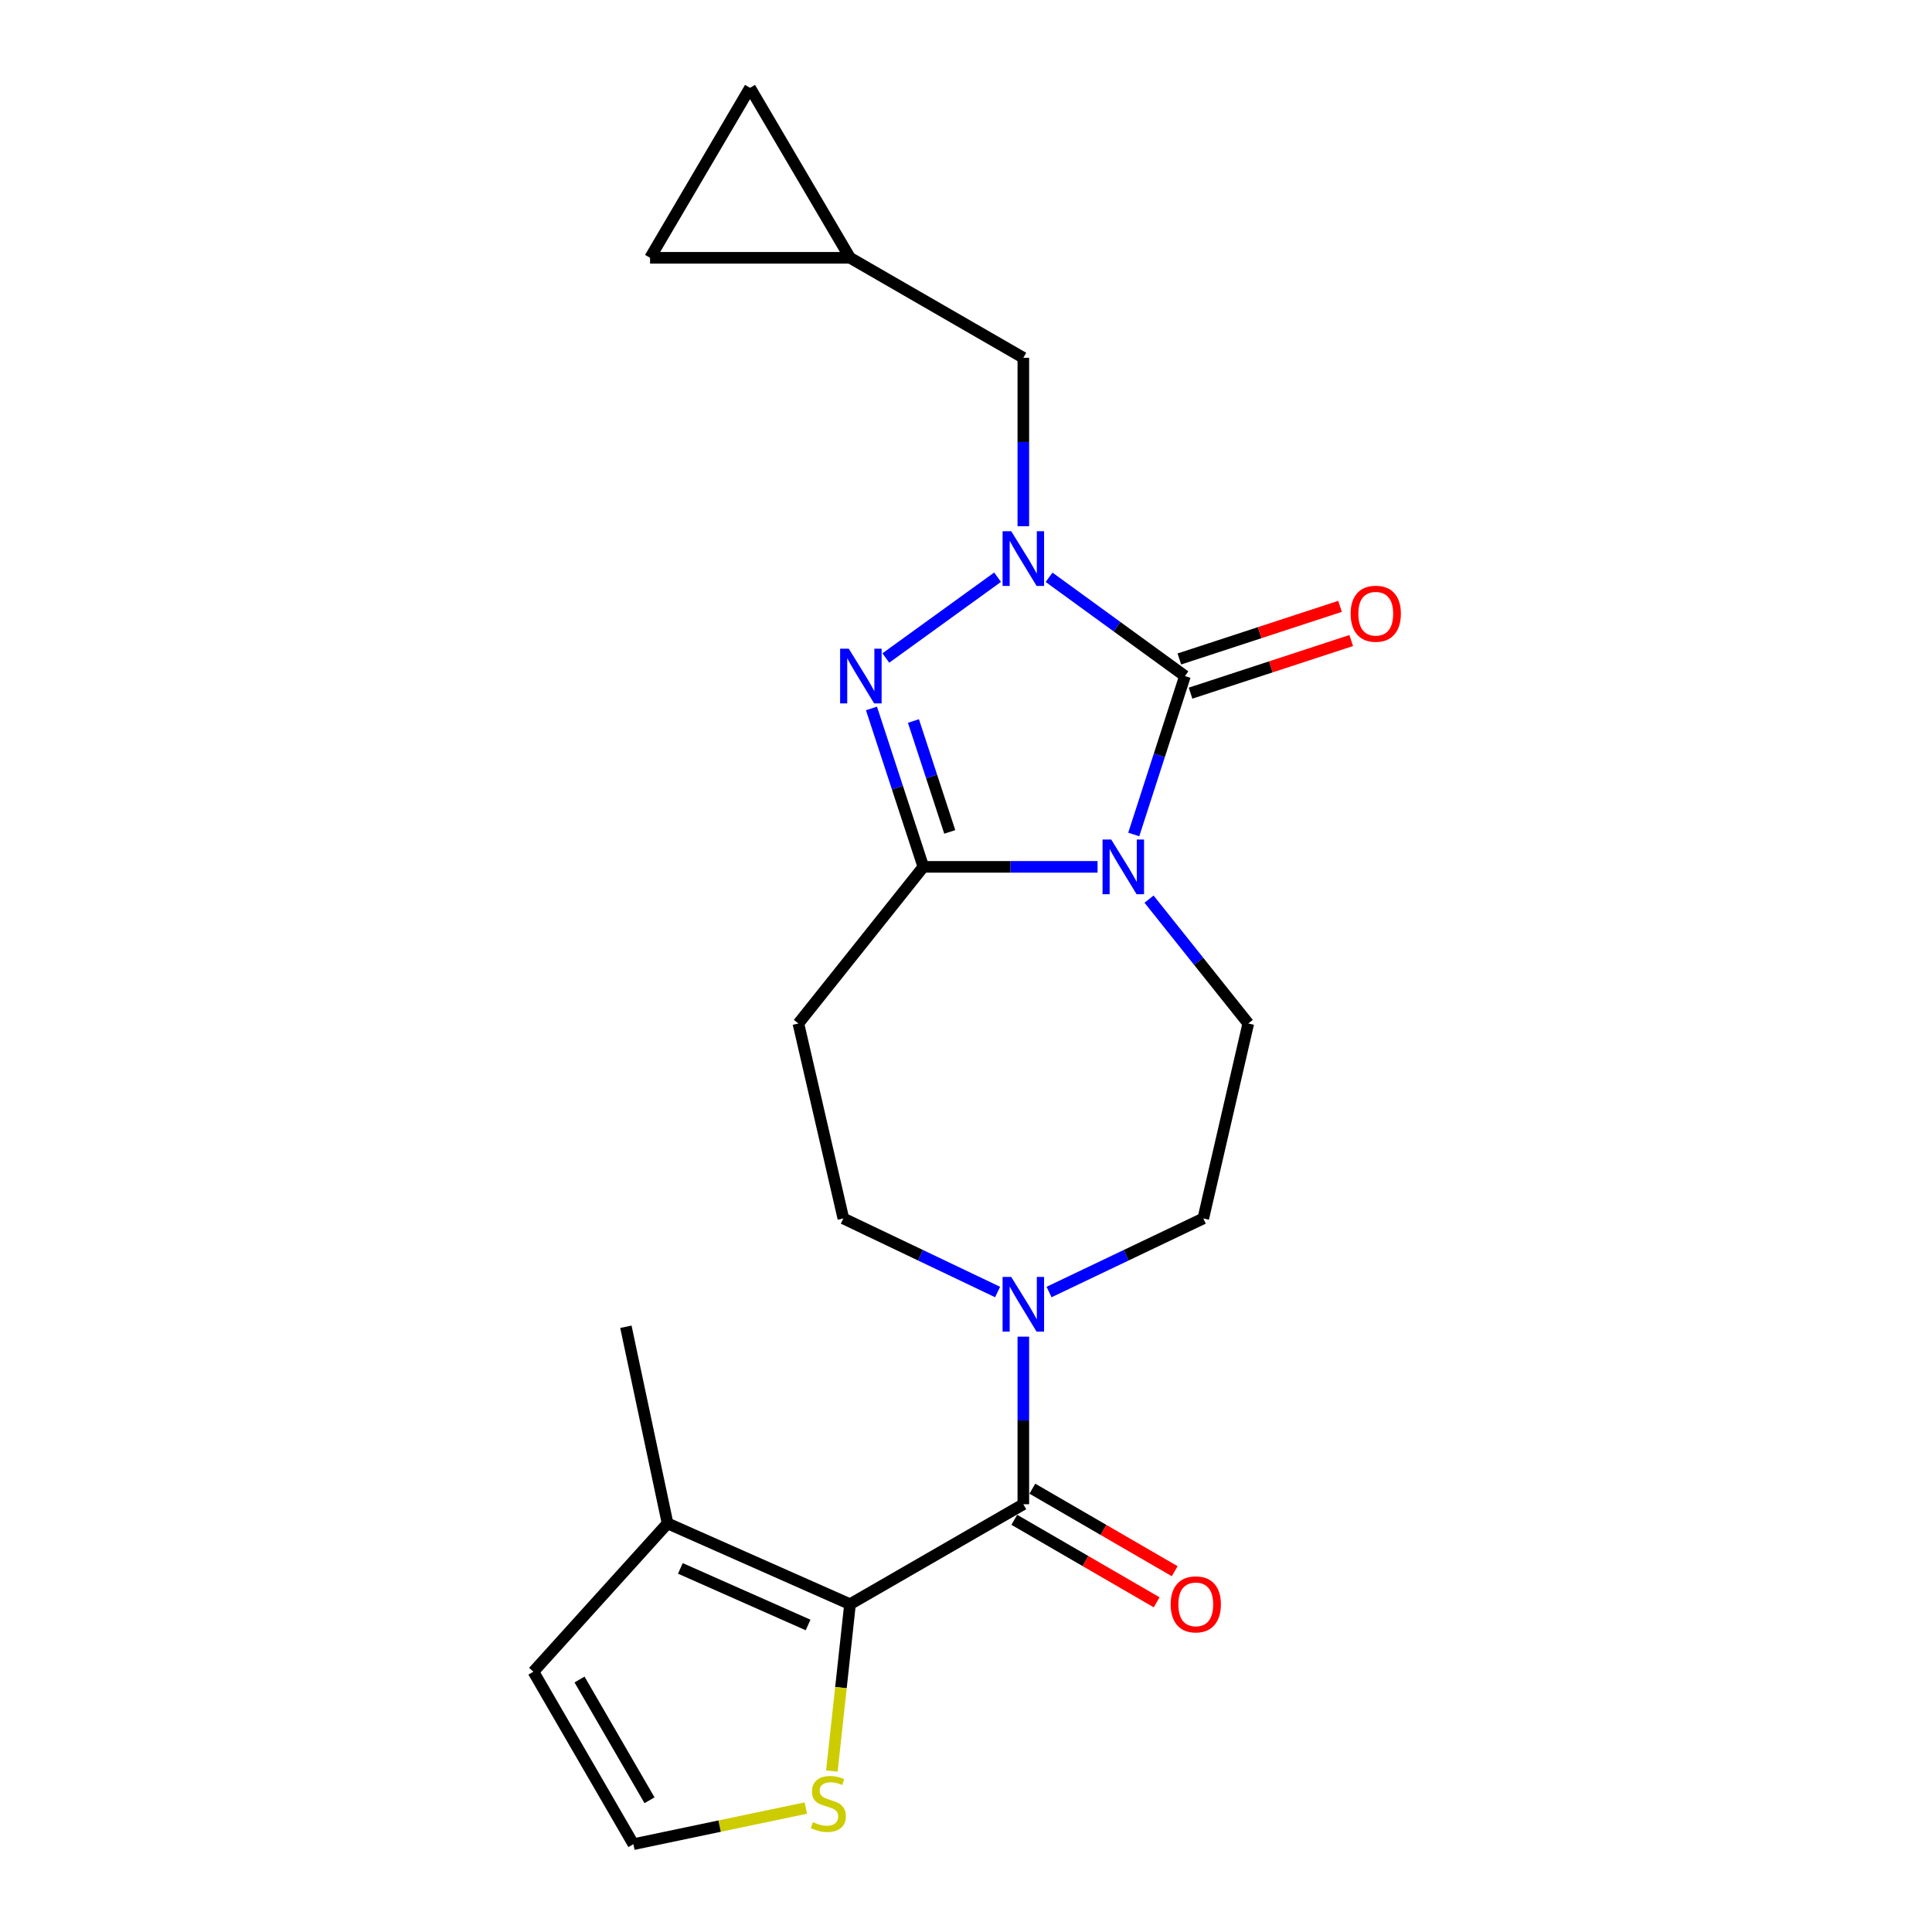 <?xml version='1.0' encoding='iso-8859-1'?>
<svg version='1.1' baseProfile='full'
              xmlns='http://www.w3.org/2000/svg'
                      xmlns:rdkit='http://www.rdkit.org/xml'
                      xmlns:xlink='http://www.w3.org/1999/xlink'
                  xml:space='preserve'
width='1000px' height='1000px' viewBox='0 0 1000 1000'>
<!-- END OF HEADER -->
<rect style='opacity:1.0;fill:#FFFFFF;stroke:none' width='1000' height='1000' x='0' y='0'> </rect>
<path class='bond-0' d='M 586.829,431.929 L 600.077,390.929' style='fill:none;fill-rule:evenodd;stroke:#0000FF;stroke-width:6px;stroke-linecap:butt;stroke-linejoin:miter;stroke-opacity:1' />
<path class='bond-0' d='M 600.077,390.929 L 613.326,349.93' style='fill:none;fill-rule:evenodd;stroke:#000000;stroke-width:6px;stroke-linecap:butt;stroke-linejoin:miter;stroke-opacity:1' />
<path class='bond-2' d='M 568.087,448.684 L 523.005,448.684' style='fill:none;fill-rule:evenodd;stroke:#0000FF;stroke-width:6px;stroke-linecap:butt;stroke-linejoin:miter;stroke-opacity:1' />
<path class='bond-2' d='M 523.005,448.684 L 477.923,448.684' style='fill:none;fill-rule:evenodd;stroke:#000000;stroke-width:6px;stroke-linecap:butt;stroke-linejoin:miter;stroke-opacity:1' />
<path class='bond-8' d='M 594.748,465.394 L 620.427,497.577' style='fill:none;fill-rule:evenodd;stroke:#0000FF;stroke-width:6px;stroke-linecap:butt;stroke-linejoin:miter;stroke-opacity:1' />
<path class='bond-8' d='M 620.427,497.577 L 646.106,529.76' style='fill:none;fill-rule:evenodd;stroke:#000000;stroke-width:6px;stroke-linecap:butt;stroke-linejoin:miter;stroke-opacity:1' />
<path class='bond-1' d='M 613.326,349.93 L 578.163,324.367' style='fill:none;fill-rule:evenodd;stroke:#000000;stroke-width:6px;stroke-linecap:butt;stroke-linejoin:miter;stroke-opacity:1' />
<path class='bond-1' d='M 578.163,324.367 L 543,298.805' style='fill:none;fill-rule:evenodd;stroke:#0000FF;stroke-width:6px;stroke-linecap:butt;stroke-linejoin:miter;stroke-opacity:1' />
<path class='bond-13' d='M 616.223,358.777 L 657.807,345.158' style='fill:none;fill-rule:evenodd;stroke:#000000;stroke-width:6px;stroke-linecap:butt;stroke-linejoin:miter;stroke-opacity:1' />
<path class='bond-13' d='M 657.807,345.158 L 699.39,331.54' style='fill:none;fill-rule:evenodd;stroke:#FF0000;stroke-width:6px;stroke-linecap:butt;stroke-linejoin:miter;stroke-opacity:1' />
<path class='bond-13' d='M 610.428,341.082 L 652.012,327.464' style='fill:none;fill-rule:evenodd;stroke:#000000;stroke-width:6px;stroke-linecap:butt;stroke-linejoin:miter;stroke-opacity:1' />
<path class='bond-13' d='M 652.012,327.464 L 693.595,313.845' style='fill:none;fill-rule:evenodd;stroke:#FF0000;stroke-width:6px;stroke-linecap:butt;stroke-linejoin:miter;stroke-opacity:1' />
<path class='bond-11' d='M 529.674,272.359 L 529.674,228.775' style='fill:none;fill-rule:evenodd;stroke:#0000FF;stroke-width:6px;stroke-linecap:butt;stroke-linejoin:miter;stroke-opacity:1' />
<path class='bond-11' d='M 529.674,228.775 L 529.674,185.191' style='fill:none;fill-rule:evenodd;stroke:#000000;stroke-width:6px;stroke-linecap:butt;stroke-linejoin:miter;stroke-opacity:1' />
<path class='bond-22' d='M 516.34,298.761 L 458.511,340.584' style='fill:none;fill-rule:evenodd;stroke:#0000FF;stroke-width:6px;stroke-linecap:butt;stroke-linejoin:miter;stroke-opacity:1' />
<path class='bond-3' d='M 477.923,448.684 L 464.499,407.685' style='fill:none;fill-rule:evenodd;stroke:#000000;stroke-width:6px;stroke-linecap:butt;stroke-linejoin:miter;stroke-opacity:1' />
<path class='bond-3' d='M 464.499,407.685 L 451.075,366.687' style='fill:none;fill-rule:evenodd;stroke:#0000FF;stroke-width:6px;stroke-linecap:butt;stroke-linejoin:miter;stroke-opacity:1' />
<path class='bond-3' d='M 491.591,430.59 L 482.194,401.892' style='fill:none;fill-rule:evenodd;stroke:#000000;stroke-width:6px;stroke-linecap:butt;stroke-linejoin:miter;stroke-opacity:1' />
<path class='bond-3' d='M 482.194,401.892 L 472.797,373.193' style='fill:none;fill-rule:evenodd;stroke:#0000FF;stroke-width:6px;stroke-linecap:butt;stroke-linejoin:miter;stroke-opacity:1' />
<path class='bond-7' d='M 477.923,448.684 L 413.242,529.76' style='fill:none;fill-rule:evenodd;stroke:#000000;stroke-width:6px;stroke-linecap:butt;stroke-linejoin:miter;stroke-opacity:1' />
<path class='bond-4' d='M 529.674,778.594 L 529.674,735.222' style='fill:none;fill-rule:evenodd;stroke:#000000;stroke-width:6px;stroke-linecap:butt;stroke-linejoin:miter;stroke-opacity:1' />
<path class='bond-4' d='M 529.674,735.222 L 529.674,691.85' style='fill:none;fill-rule:evenodd;stroke:#0000FF;stroke-width:6px;stroke-linecap:butt;stroke-linejoin:miter;stroke-opacity:1' />
<path class='bond-5' d='M 529.674,778.594 L 439.971,830.335' style='fill:none;fill-rule:evenodd;stroke:#000000;stroke-width:6px;stroke-linecap:butt;stroke-linejoin:miter;stroke-opacity:1' />
<path class='bond-19' d='M 525.005,786.649 L 561.845,808.003' style='fill:none;fill-rule:evenodd;stroke:#000000;stroke-width:6px;stroke-linecap:butt;stroke-linejoin:miter;stroke-opacity:1' />
<path class='bond-19' d='M 561.845,808.003 L 598.684,829.358' style='fill:none;fill-rule:evenodd;stroke:#FF0000;stroke-width:6px;stroke-linecap:butt;stroke-linejoin:miter;stroke-opacity:1' />
<path class='bond-19' d='M 534.343,770.54 L 571.182,791.895' style='fill:none;fill-rule:evenodd;stroke:#000000;stroke-width:6px;stroke-linecap:butt;stroke-linejoin:miter;stroke-opacity:1' />
<path class='bond-19' d='M 571.182,791.895 L 608.022,813.25' style='fill:none;fill-rule:evenodd;stroke:#FF0000;stroke-width:6px;stroke-linecap:butt;stroke-linejoin:miter;stroke-opacity:1' />
<path class='bond-9' d='M 439.971,830.335 L 345.531,788.504' style='fill:none;fill-rule:evenodd;stroke:#000000;stroke-width:6px;stroke-linecap:butt;stroke-linejoin:miter;stroke-opacity:1' />
<path class='bond-9' d='M 418.265,841.084 L 352.156,811.802' style='fill:none;fill-rule:evenodd;stroke:#000000;stroke-width:6px;stroke-linecap:butt;stroke-linejoin:miter;stroke-opacity:1' />
<path class='bond-10' d='M 439.971,830.335 L 435.27,873.513' style='fill:none;fill-rule:evenodd;stroke:#000000;stroke-width:6px;stroke-linecap:butt;stroke-linejoin:miter;stroke-opacity:1' />
<path class='bond-10' d='M 435.27,873.513 L 430.568,916.69' style='fill:none;fill-rule:evenodd;stroke:#CCCC00;stroke-width:6px;stroke-linecap:butt;stroke-linejoin:miter;stroke-opacity:1' />
<path class='bond-6' d='M 542.994,668.748 L 582.908,649.707' style='fill:none;fill-rule:evenodd;stroke:#0000FF;stroke-width:6px;stroke-linecap:butt;stroke-linejoin:miter;stroke-opacity:1' />
<path class='bond-6' d='M 582.908,649.707 L 622.822,630.665' style='fill:none;fill-rule:evenodd;stroke:#000000;stroke-width:6px;stroke-linecap:butt;stroke-linejoin:miter;stroke-opacity:1' />
<path class='bond-23' d='M 516.354,668.749 L 476.435,649.707' style='fill:none;fill-rule:evenodd;stroke:#0000FF;stroke-width:6px;stroke-linecap:butt;stroke-linejoin:miter;stroke-opacity:1' />
<path class='bond-23' d='M 476.435,649.707 L 436.516,630.665' style='fill:none;fill-rule:evenodd;stroke:#000000;stroke-width:6px;stroke-linecap:butt;stroke-linejoin:miter;stroke-opacity:1' />
<path class='bond-15' d='M 413.242,529.76 L 436.516,630.665' style='fill:none;fill-rule:evenodd;stroke:#000000;stroke-width:6px;stroke-linecap:butt;stroke-linejoin:miter;stroke-opacity:1' />
<path class='bond-16' d='M 646.106,529.76 L 622.822,630.665' style='fill:none;fill-rule:evenodd;stroke:#000000;stroke-width:6px;stroke-linecap:butt;stroke-linejoin:miter;stroke-opacity:1' />
<path class='bond-20' d='M 345.531,788.504 L 276.092,865.267' style='fill:none;fill-rule:evenodd;stroke:#000000;stroke-width:6px;stroke-linecap:butt;stroke-linejoin:miter;stroke-opacity:1' />
<path class='bond-21' d='M 345.531,788.504 L 323.963,686.73' style='fill:none;fill-rule:evenodd;stroke:#000000;stroke-width:6px;stroke-linecap:butt;stroke-linejoin:miter;stroke-opacity:1' />
<path class='bond-14' d='M 417.091,935.845 L 372.467,945.195' style='fill:none;fill-rule:evenodd;stroke:#CCCC00;stroke-width:6px;stroke-linecap:butt;stroke-linejoin:miter;stroke-opacity:1' />
<path class='bond-14' d='M 372.467,945.195 L 327.842,954.545' style='fill:none;fill-rule:evenodd;stroke:#000000;stroke-width:6px;stroke-linecap:butt;stroke-linejoin:miter;stroke-opacity:1' />
<path class='bond-12' d='M 529.674,185.191 L 439.971,133.44' style='fill:none;fill-rule:evenodd;stroke:#000000;stroke-width:6px;stroke-linecap:butt;stroke-linejoin:miter;stroke-opacity:1' />
<path class='bond-17' d='M 439.971,133.44 L 336.469,133.44' style='fill:none;fill-rule:evenodd;stroke:#000000;stroke-width:6px;stroke-linecap:butt;stroke-linejoin:miter;stroke-opacity:1' />
<path class='bond-18' d='M 439.971,133.44 L 388.21,45.455' style='fill:none;fill-rule:evenodd;stroke:#000000;stroke-width:6px;stroke-linecap:butt;stroke-linejoin:miter;stroke-opacity:1' />
<path class='bond-25' d='M 327.842,954.545 L 276.092,865.267' style='fill:none;fill-rule:evenodd;stroke:#000000;stroke-width:6px;stroke-linecap:butt;stroke-linejoin:miter;stroke-opacity:1' />
<path class='bond-25' d='M 336.188,931.816 L 299.963,869.321' style='fill:none;fill-rule:evenodd;stroke:#000000;stroke-width:6px;stroke-linecap:butt;stroke-linejoin:miter;stroke-opacity:1' />
<path class='bond-24' d='M 336.469,133.44 L 388.21,45.455' style='fill:none;fill-rule:evenodd;stroke:#000000;stroke-width:6px;stroke-linecap:butt;stroke-linejoin:miter;stroke-opacity:1' />
<path  class='atom-0' d='M 575.155 434.524
L 584.435 449.524
Q 585.355 451.004, 586.835 453.684
Q 588.315 456.364, 588.395 456.524
L 588.395 434.524
L 592.155 434.524
L 592.155 462.844
L 588.275 462.844
L 578.315 446.444
Q 577.155 444.524, 575.915 442.324
Q 574.715 440.124, 574.355 439.444
L 574.355 462.844
L 570.675 462.844
L 570.675 434.524
L 575.155 434.524
' fill='#0000FF'/>
<path  class='atom-2' d='M 523.414 274.957
L 532.694 289.957
Q 533.614 291.437, 535.094 294.117
Q 536.574 296.797, 536.654 296.957
L 536.654 274.957
L 540.414 274.957
L 540.414 303.277
L 536.534 303.277
L 526.574 286.877
Q 525.414 284.957, 524.174 282.757
Q 522.974 280.557, 522.614 279.877
L 522.614 303.277
L 518.934 303.277
L 518.934 274.957
L 523.414 274.957
' fill='#0000FF'/>
<path  class='atom-4' d='M 439.328 335.77
L 448.608 350.77
Q 449.528 352.25, 451.008 354.93
Q 452.488 357.61, 452.568 357.77
L 452.568 335.77
L 456.328 335.77
L 456.328 364.09
L 452.448 364.09
L 442.488 347.69
Q 441.328 345.77, 440.088 343.57
Q 438.888 341.37, 438.528 340.69
L 438.528 364.09
L 434.848 364.09
L 434.848 335.77
L 439.328 335.77
' fill='#0000FF'/>
<path  class='atom-7' d='M 523.414 660.943
L 532.694 675.943
Q 533.614 677.423, 535.094 680.103
Q 536.574 682.783, 536.654 682.943
L 536.654 660.943
L 540.414 660.943
L 540.414 689.263
L 536.534 689.263
L 526.574 672.863
Q 525.414 670.943, 524.174 668.743
Q 522.974 666.543, 522.614 665.863
L 522.614 689.263
L 518.934 689.263
L 518.934 660.943
L 523.414 660.943
' fill='#0000FF'/>
<path  class='atom-11' d='M 420.748 943.122
Q 421.068 943.242, 422.388 943.802
Q 423.708 944.362, 425.148 944.722
Q 426.628 945.042, 428.068 945.042
Q 430.748 945.042, 432.308 943.762
Q 433.868 942.442, 433.868 940.162
Q 433.868 938.602, 433.068 937.642
Q 432.308 936.682, 431.108 936.162
Q 429.908 935.642, 427.908 935.042
Q 425.388 934.282, 423.868 933.562
Q 422.388 932.842, 421.308 931.322
Q 420.268 929.802, 420.268 927.242
Q 420.268 923.682, 422.668 921.482
Q 425.108 919.282, 429.908 919.282
Q 433.188 919.282, 436.908 920.842
L 435.988 923.922
Q 432.588 922.522, 430.028 922.522
Q 427.268 922.522, 425.748 923.682
Q 424.228 924.802, 424.268 926.762
Q 424.268 928.282, 425.028 929.202
Q 425.828 930.122, 426.948 930.642
Q 428.108 931.162, 430.028 931.762
Q 432.588 932.562, 434.108 933.362
Q 435.628 934.162, 436.708 935.802
Q 437.828 937.402, 437.828 940.162
Q 437.828 944.082, 435.188 946.202
Q 432.588 948.282, 428.228 948.282
Q 425.708 948.282, 423.788 947.722
Q 421.908 947.202, 419.668 946.282
L 420.748 943.122
' fill='#CCCC00'/>
<path  class='atom-14' d='M 699.09 317.664
Q 699.09 310.864, 702.45 307.064
Q 705.81 303.264, 712.09 303.264
Q 718.37 303.264, 721.73 307.064
Q 725.09 310.864, 725.09 317.664
Q 725.09 324.544, 721.69 328.464
Q 718.29 332.344, 712.09 332.344
Q 705.85 332.344, 702.45 328.464
Q 699.09 324.584, 699.09 317.664
M 712.09 329.144
Q 716.41 329.144, 718.73 326.264
Q 721.09 323.344, 721.09 317.664
Q 721.09 312.104, 718.73 309.304
Q 716.41 306.464, 712.09 306.464
Q 707.77 306.464, 705.41 309.264
Q 703.09 312.064, 703.09 317.664
Q 703.09 323.384, 705.41 326.264
Q 707.77 329.144, 712.09 329.144
' fill='#FF0000'/>
<path  class='atom-20' d='M 605.932 830.415
Q 605.932 823.615, 609.292 819.815
Q 612.652 816.015, 618.932 816.015
Q 625.212 816.015, 628.572 819.815
Q 631.932 823.615, 631.932 830.415
Q 631.932 837.295, 628.532 841.215
Q 625.132 845.095, 618.932 845.095
Q 612.692 845.095, 609.292 841.215
Q 605.932 837.335, 605.932 830.415
M 618.932 841.895
Q 623.252 841.895, 625.572 839.015
Q 627.932 836.095, 627.932 830.415
Q 627.932 824.855, 625.572 822.055
Q 623.252 819.215, 618.932 819.215
Q 614.612 819.215, 612.252 822.015
Q 609.932 824.815, 609.932 830.415
Q 609.932 836.135, 612.252 839.015
Q 614.612 841.895, 618.932 841.895
' fill='#FF0000'/>
</svg>
